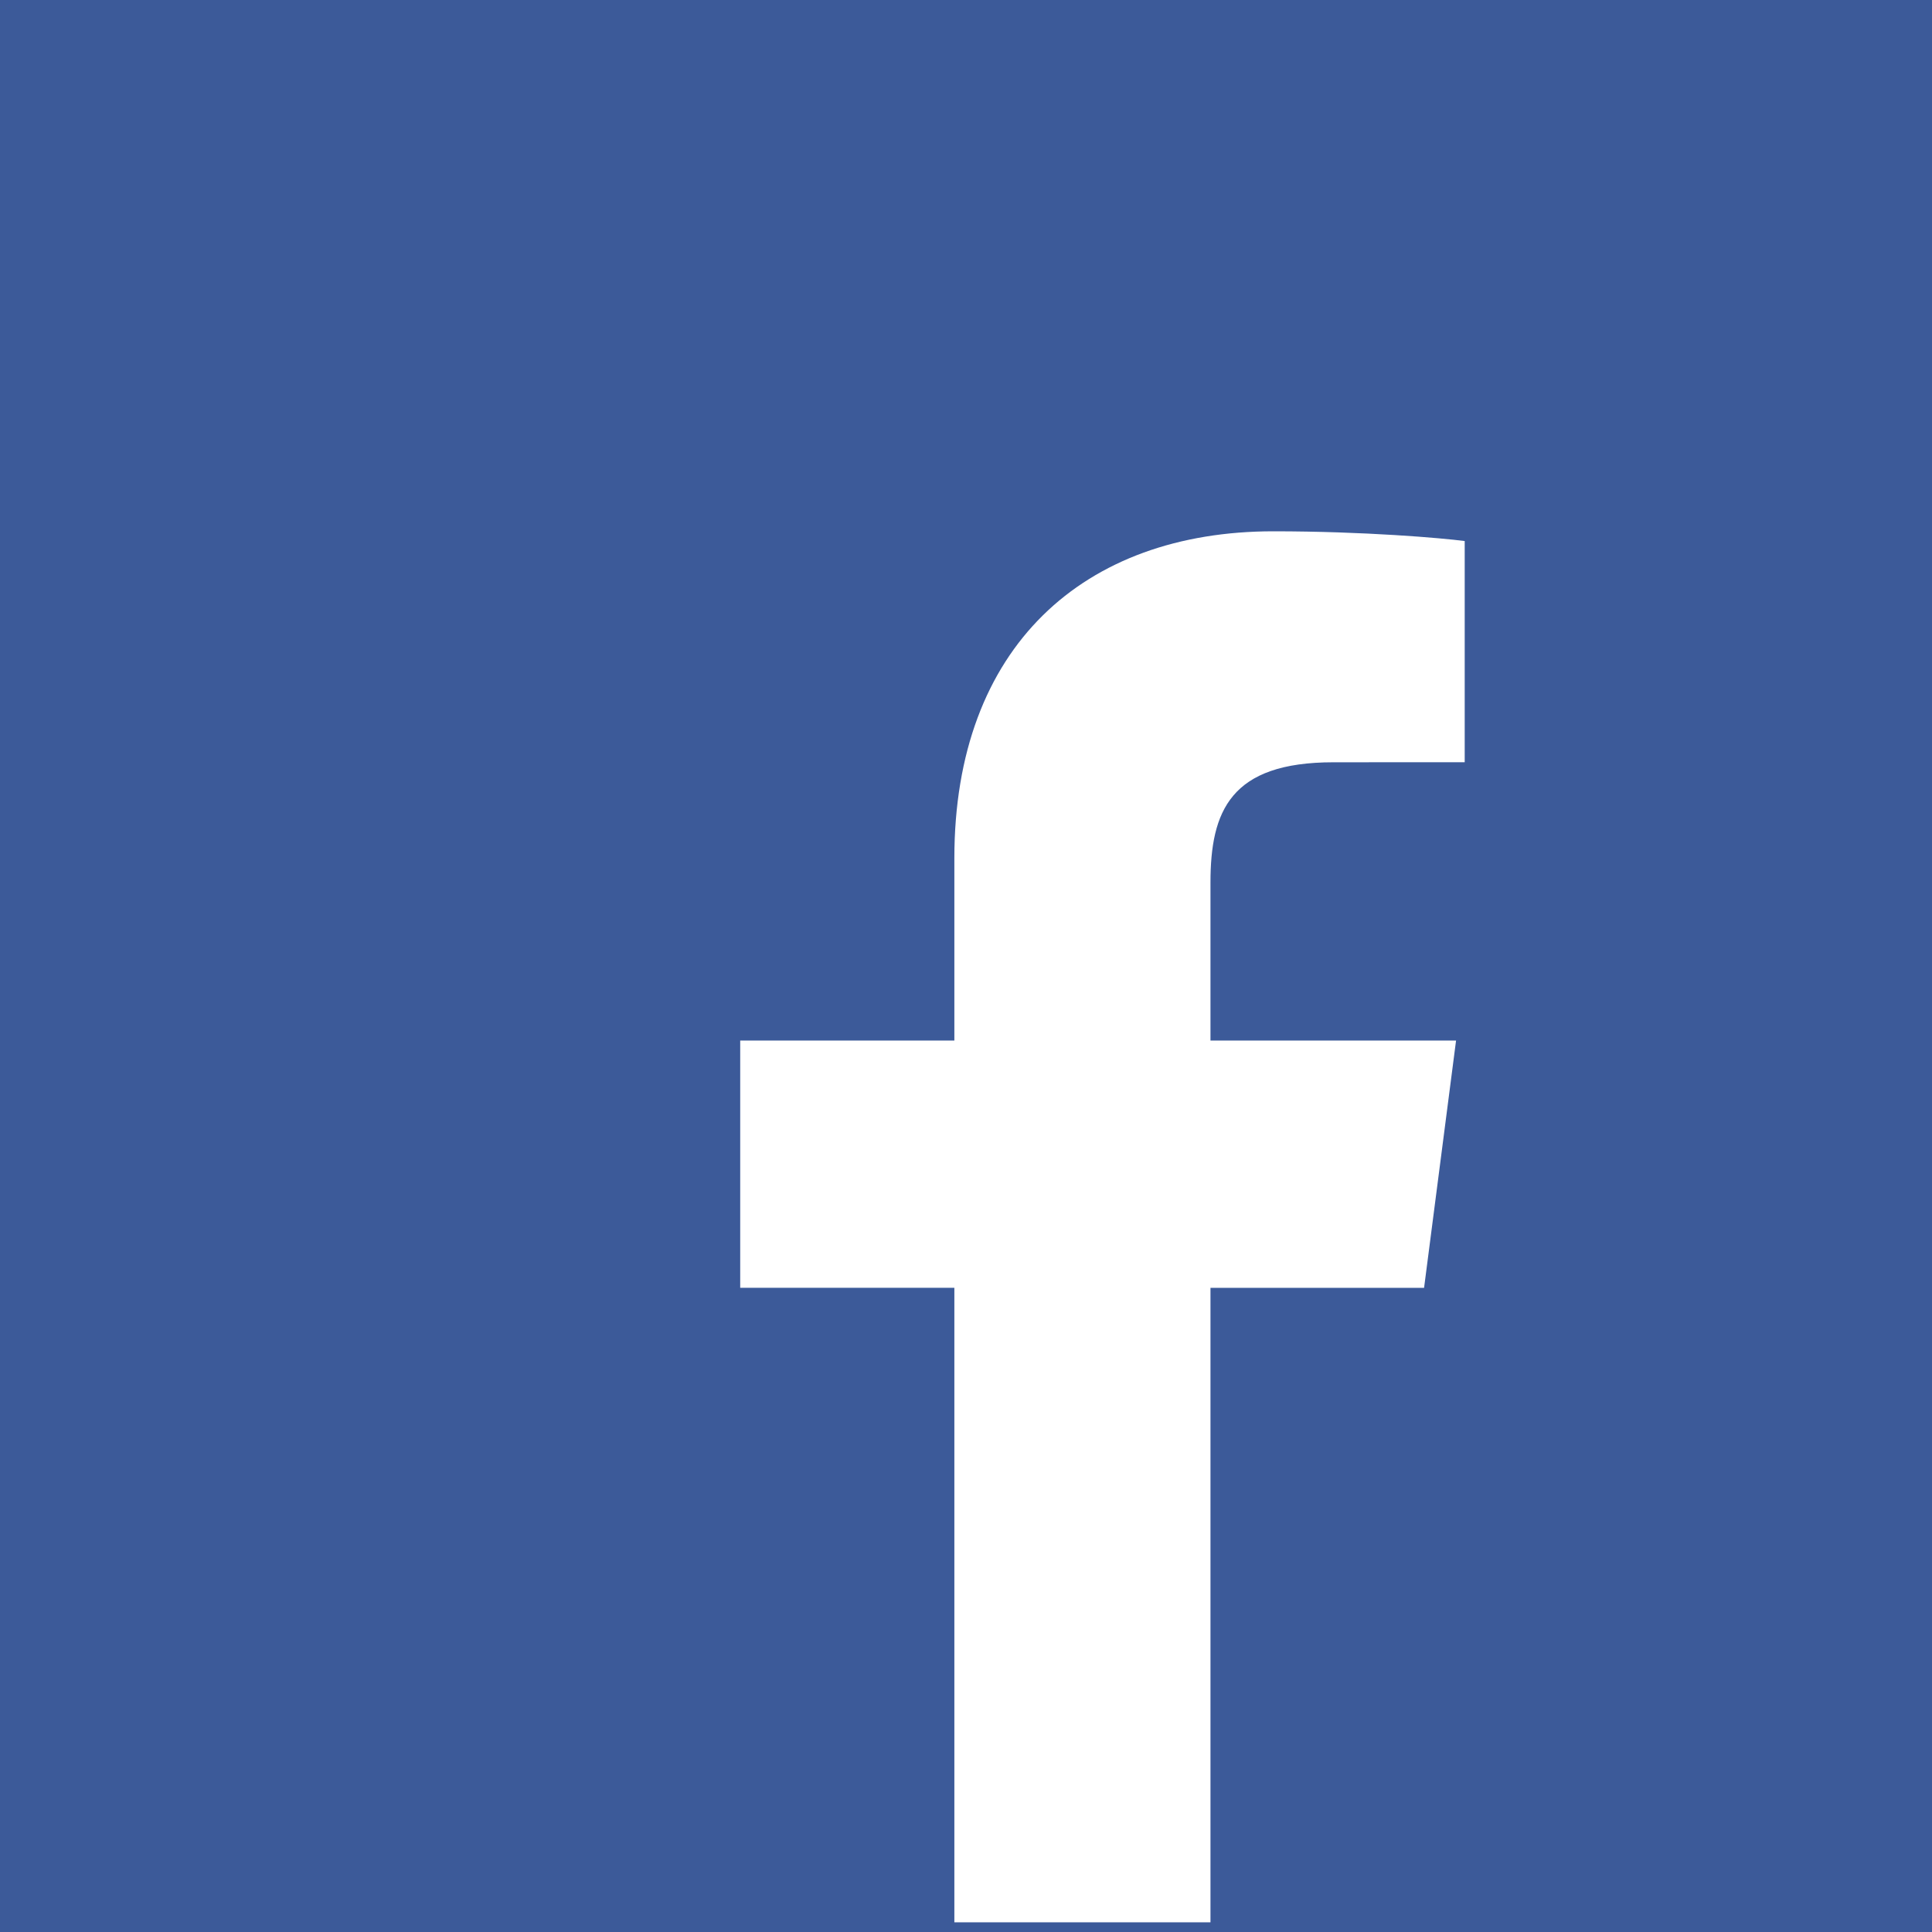 <svg xmlns="http://www.w3.org/2000/svg" height="200" viewBox="0 0 200 200" width="200"><g fill="none" fill-rule="evenodd"><path d="m0 0h200v200h-200z" fill="#3c5a99"></path><path d="m125.308 199v-65.685h22.112l3.311-25.599h-25.423v-16.343c0-7.411 2.064-12.462 12.723-12.462l13.595-.006v-22.896c-2.351-.312-10.421-1.009-19.81-1.009-19.601 0-33.021 11.93-33.021 33.837v18.878h-22.169v25.599h22.169v65.685z" fill="#fff" fill-rule="nonzero"></path></g></svg>